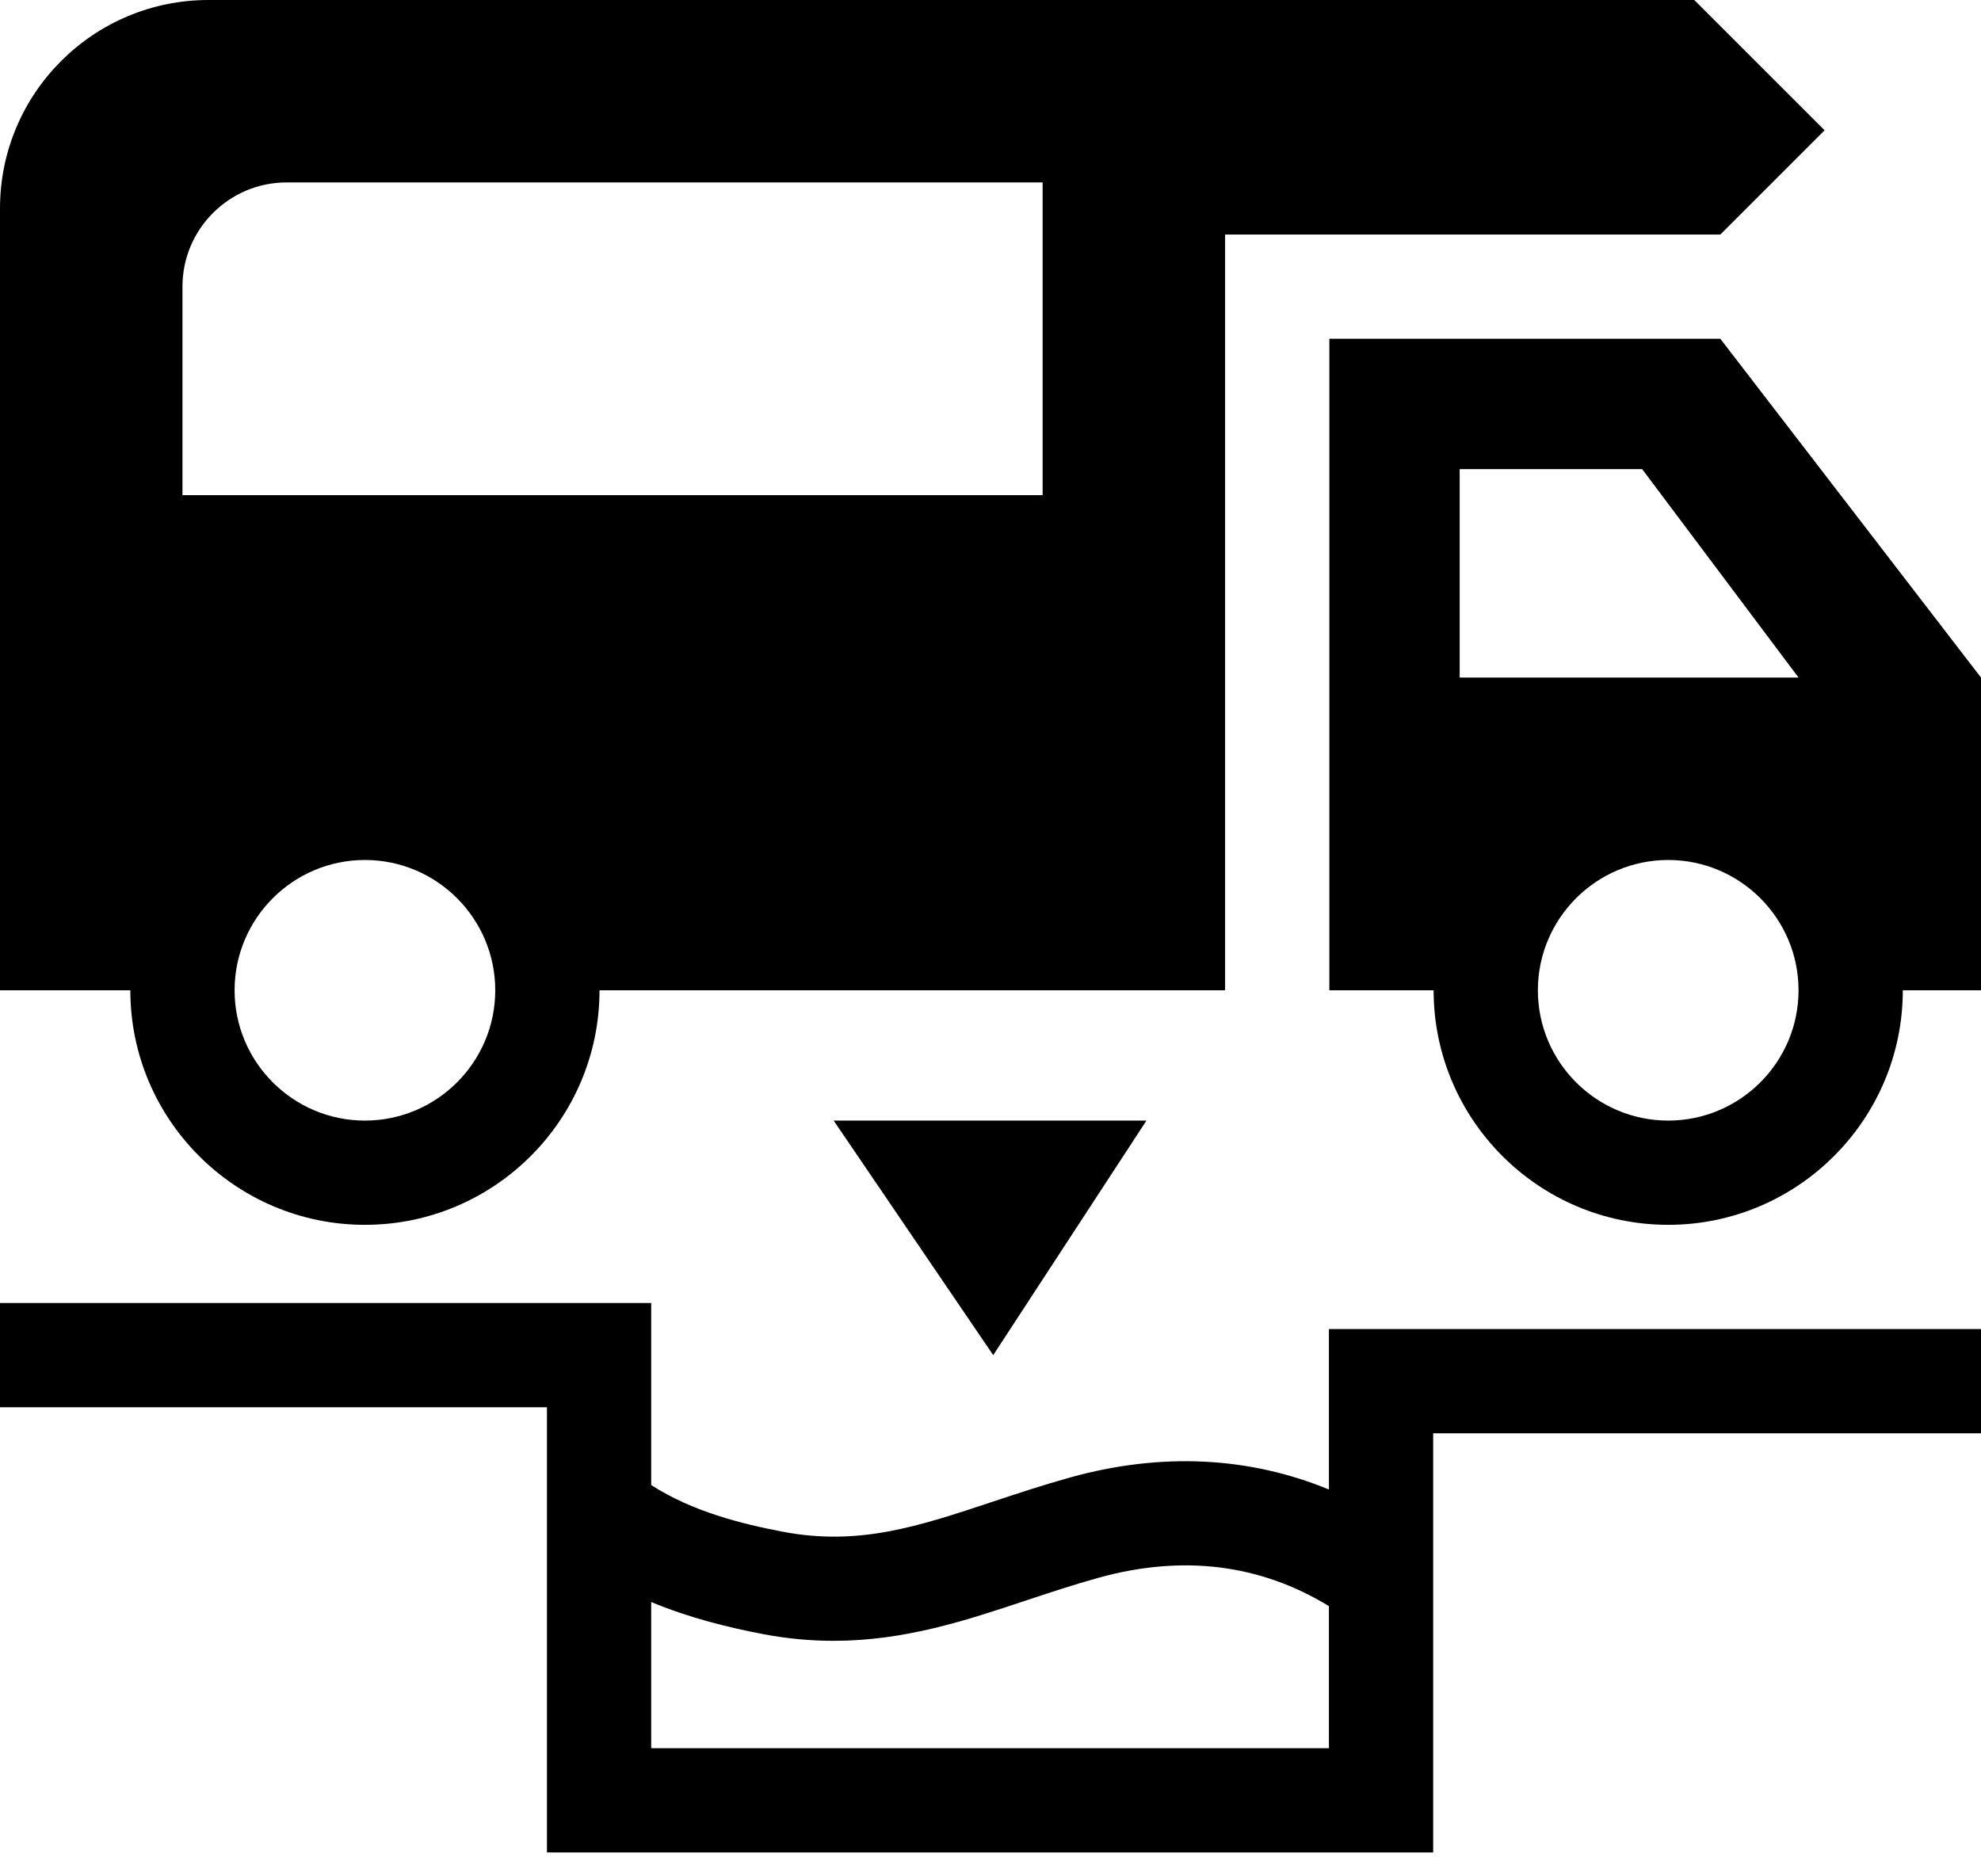 <?xml version="1.0" encoding="UTF-8"?>
<svg width="76px" height="72px" viewBox="0 0 76 72" version="1.1" xmlns="http://www.w3.org/2000/svg" xmlns:xlink="http://www.w3.org/1999/xlink" wtx-context="3D01F7AA-8AB4-4E7E-8D1C-4220C1C65C30">
    <!-- Generator: Sketch 40.3 (33839) - http://www.bohemiancoding.com/sketch -->
    <title>aire_de_service</title>
    <desc>Created with Sketch.</desc>
    <defs/>
    <g id="Page-1" stroke="none" stroke-width="1" fill="none" fill-rule="evenodd">
        <g id="aire_de_service" fill="#000000">
            <g id="Group">
                <g id="Shape">
                    <path d="M66,13 L51,13 L51,38 L55,38 C55,42.963 59.037,47 64,47 C68.963,47 73,42.963 73,38 L76,38 L76,26 L66,13 L66,13 Z M64,43 C61.243,43 59,40.757 59,38 C59,35.243 61.243,33 64,33 C66.757,33 69,35.243 69,38 C69,40.757 66.757,43 64,43 L64,43 Z M56,26 L56,18 L63,18 L69,26 L56,26 L56,26 Z"/>
                    <path d="M14,47 C18.963,47 23,42.963 23,38 L47,38 L47,9 L66,9 L70,5 L65,0 L8,0 C3.582,0 0,3.582 0,8 L0,38 L5,38 C5,42.963 9.037,47 14,47 L14,47 Z M14,43 C11.243,43 9,40.757 9,38 C9,35.243 11.243,33 14,33 C16.757,33 19,35.243 19,38 C19,40.757 16.757,43 14,43 L14,43 Z M7,11 C7,8.791 8.791,7 11,7 L40,7 L40,19 L7,19 L7,11 L7,11 Z"/>
                    <polygon points="43.983 43 31.983 43 38.104 52"/>
                    <path d="M50.983,57.156 C47.926,55.896 44.56,55.722 41.068,56.691 C40.009,56.985 39.03,57.311 38.083,57.625 C35.211,58.581 32.943,59.332 30.021,58.775 C28.47,58.478 26.562,58.006 24.983,56.985 L24.983,50 L0,50 L0,54 L20.983,54 L20.983,71.083 L54.983,71.083 L54.983,55 L76,55 L76,51 L50.983,51 L50.983,57.156 L50.983,57.156 Z M50.983,67.083 L24.983,67.083 L24.983,61.474 C26.477,62.096 27.977,62.456 29.269,62.704 C30.217,62.885 31.117,62.963 31.98,62.963 C34.707,62.963 37.056,62.183 39.345,61.421 C40.245,61.122 41.176,60.812 42.139,60.545 C45.377,59.646 48.345,60.021 50.983,61.631 L50.983,67.083 L50.983,67.083 Z"/>
                </g>
            </g>
        </g>
    </g>
</svg>